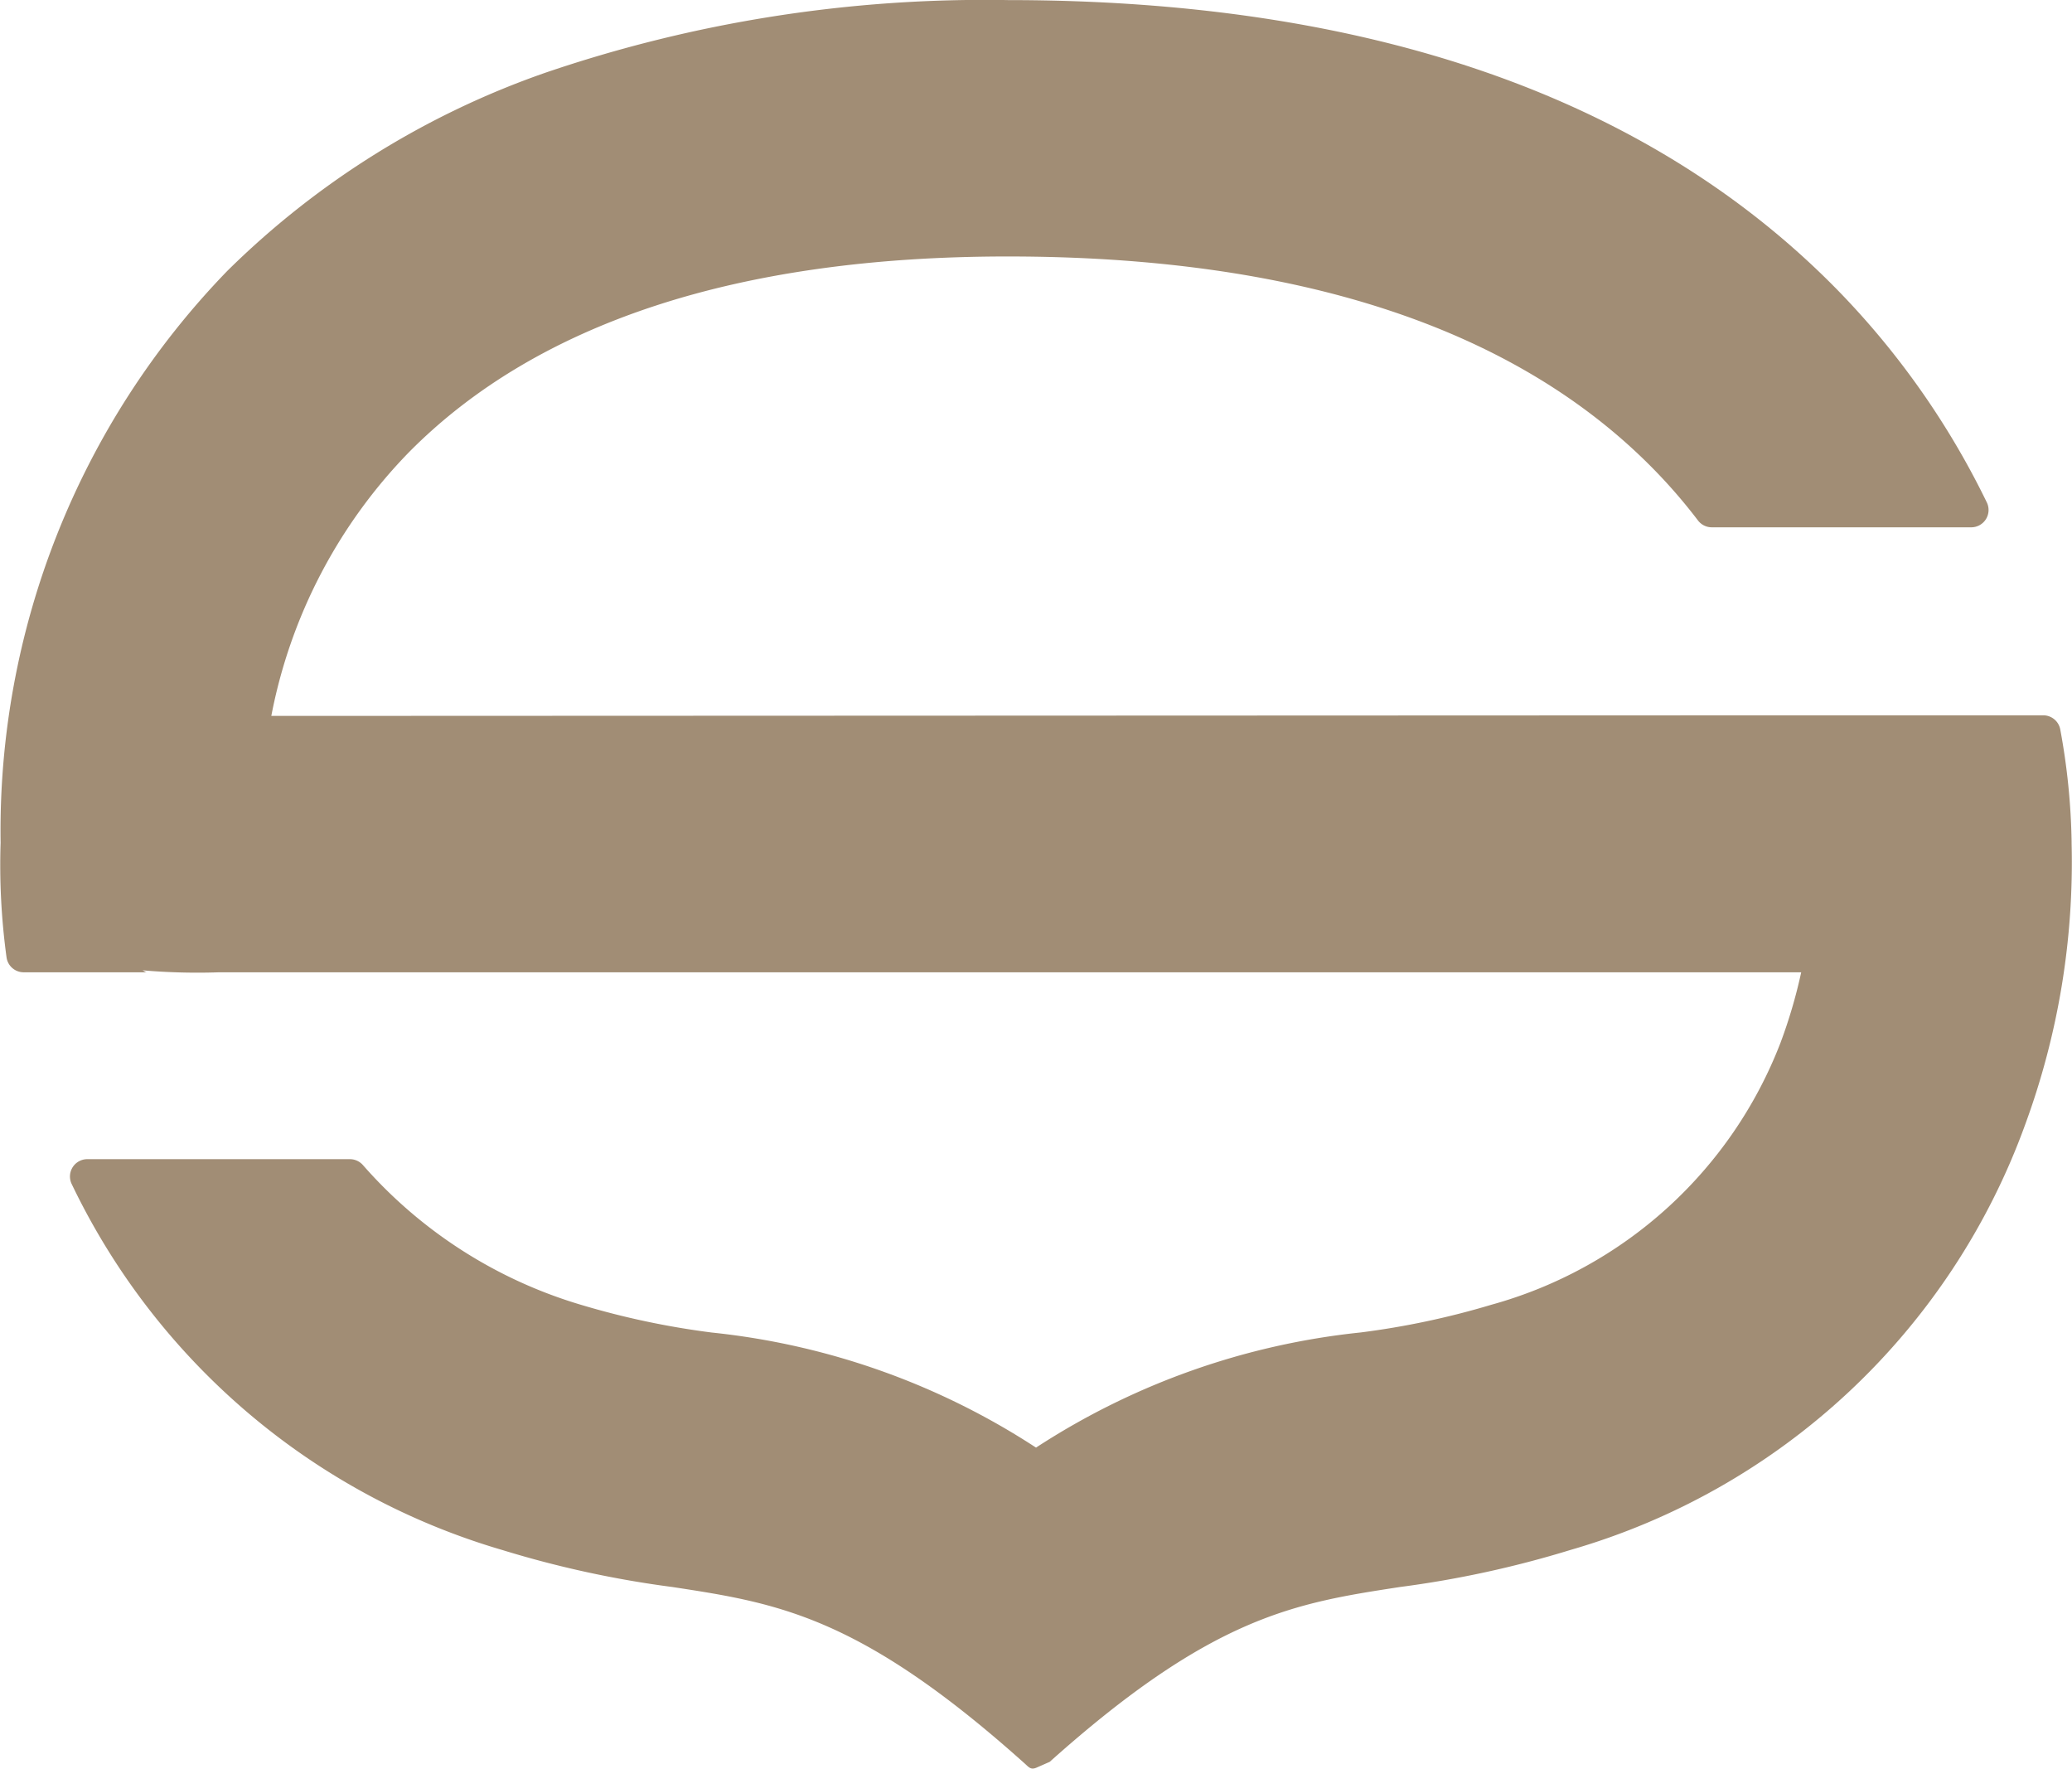 <?xml version="1.0" encoding="UTF-8"?>
<svg data-bbox="0.006 -0.003 47.844 40.84" viewBox="0 0 47.853 40.841" height="40.841" width="47.853" xmlns="http://www.w3.org/2000/svg" data-type="color">
    <g>
        <path fill="#a18d75" d="M47.844 19.478v.023-.067a15.532 15.532 0 0 0-.262-2.59.4.4 0 0 0-.39-.327h-5.243l-35.683.014a11.945 11.945 0 0 1 3.183-6.093c2.972-3 7.623-4.516 13.824-4.516 6.645 0 11.637 1.625 14.836 4.829a12.464 12.464 0 0 1 1.107 1.268.4.4 0 0 0 .316.157h6a.4.4 0 0 0 .356-.57 18.743 18.743 0 0 0-3.5-4.96C38.037 2.237 31.607.002 23.278.002a31.426 31.426 0 0 0-10.679 1.676 19.632 19.632 0 0 0-7.352 4.58 18.576 18.576 0 0 0-5.233 13.2 15.77 15.77 0 0 0 .137 2.648.4.4 0 0 0 .393.345h2.855c-.043 0-.072-.034-.111-.046a14.767 14.767 0 0 0 1.774.046h36.537a11.79 11.79 0 0 1-.478 1.627 10.012 10.012 0 0 1-6.683 6.051 18.632 18.632 0 0 1-3.011.638 16.922 16.922 0 0 0-7.5 2.659 16.885 16.885 0 0 0-7.489-2.657 18.763 18.763 0 0 1-3.016-.639 10.771 10.771 0 0 1-5.037-3.224.4.4 0 0 0-.3-.14H2.01a.4.4 0 0 0-.358.566 16.014 16.014 0 0 0 9.953 8.46 23.873 23.873 0 0 0 3.931.854c2.411.369 4.315.662 8.107 4.054.116.1.154.178.3.114l.3-.132c3.773-3.375 5.678-3.667 8.089-4.037a23.872 23.872 0 0 0 3.932-.854 15.835 15.835 0 0 0 10.508-9.825 17.554 17.554 0 0 0 1.072-6.488Z" data-color="1"/>
    </g>
</svg>
